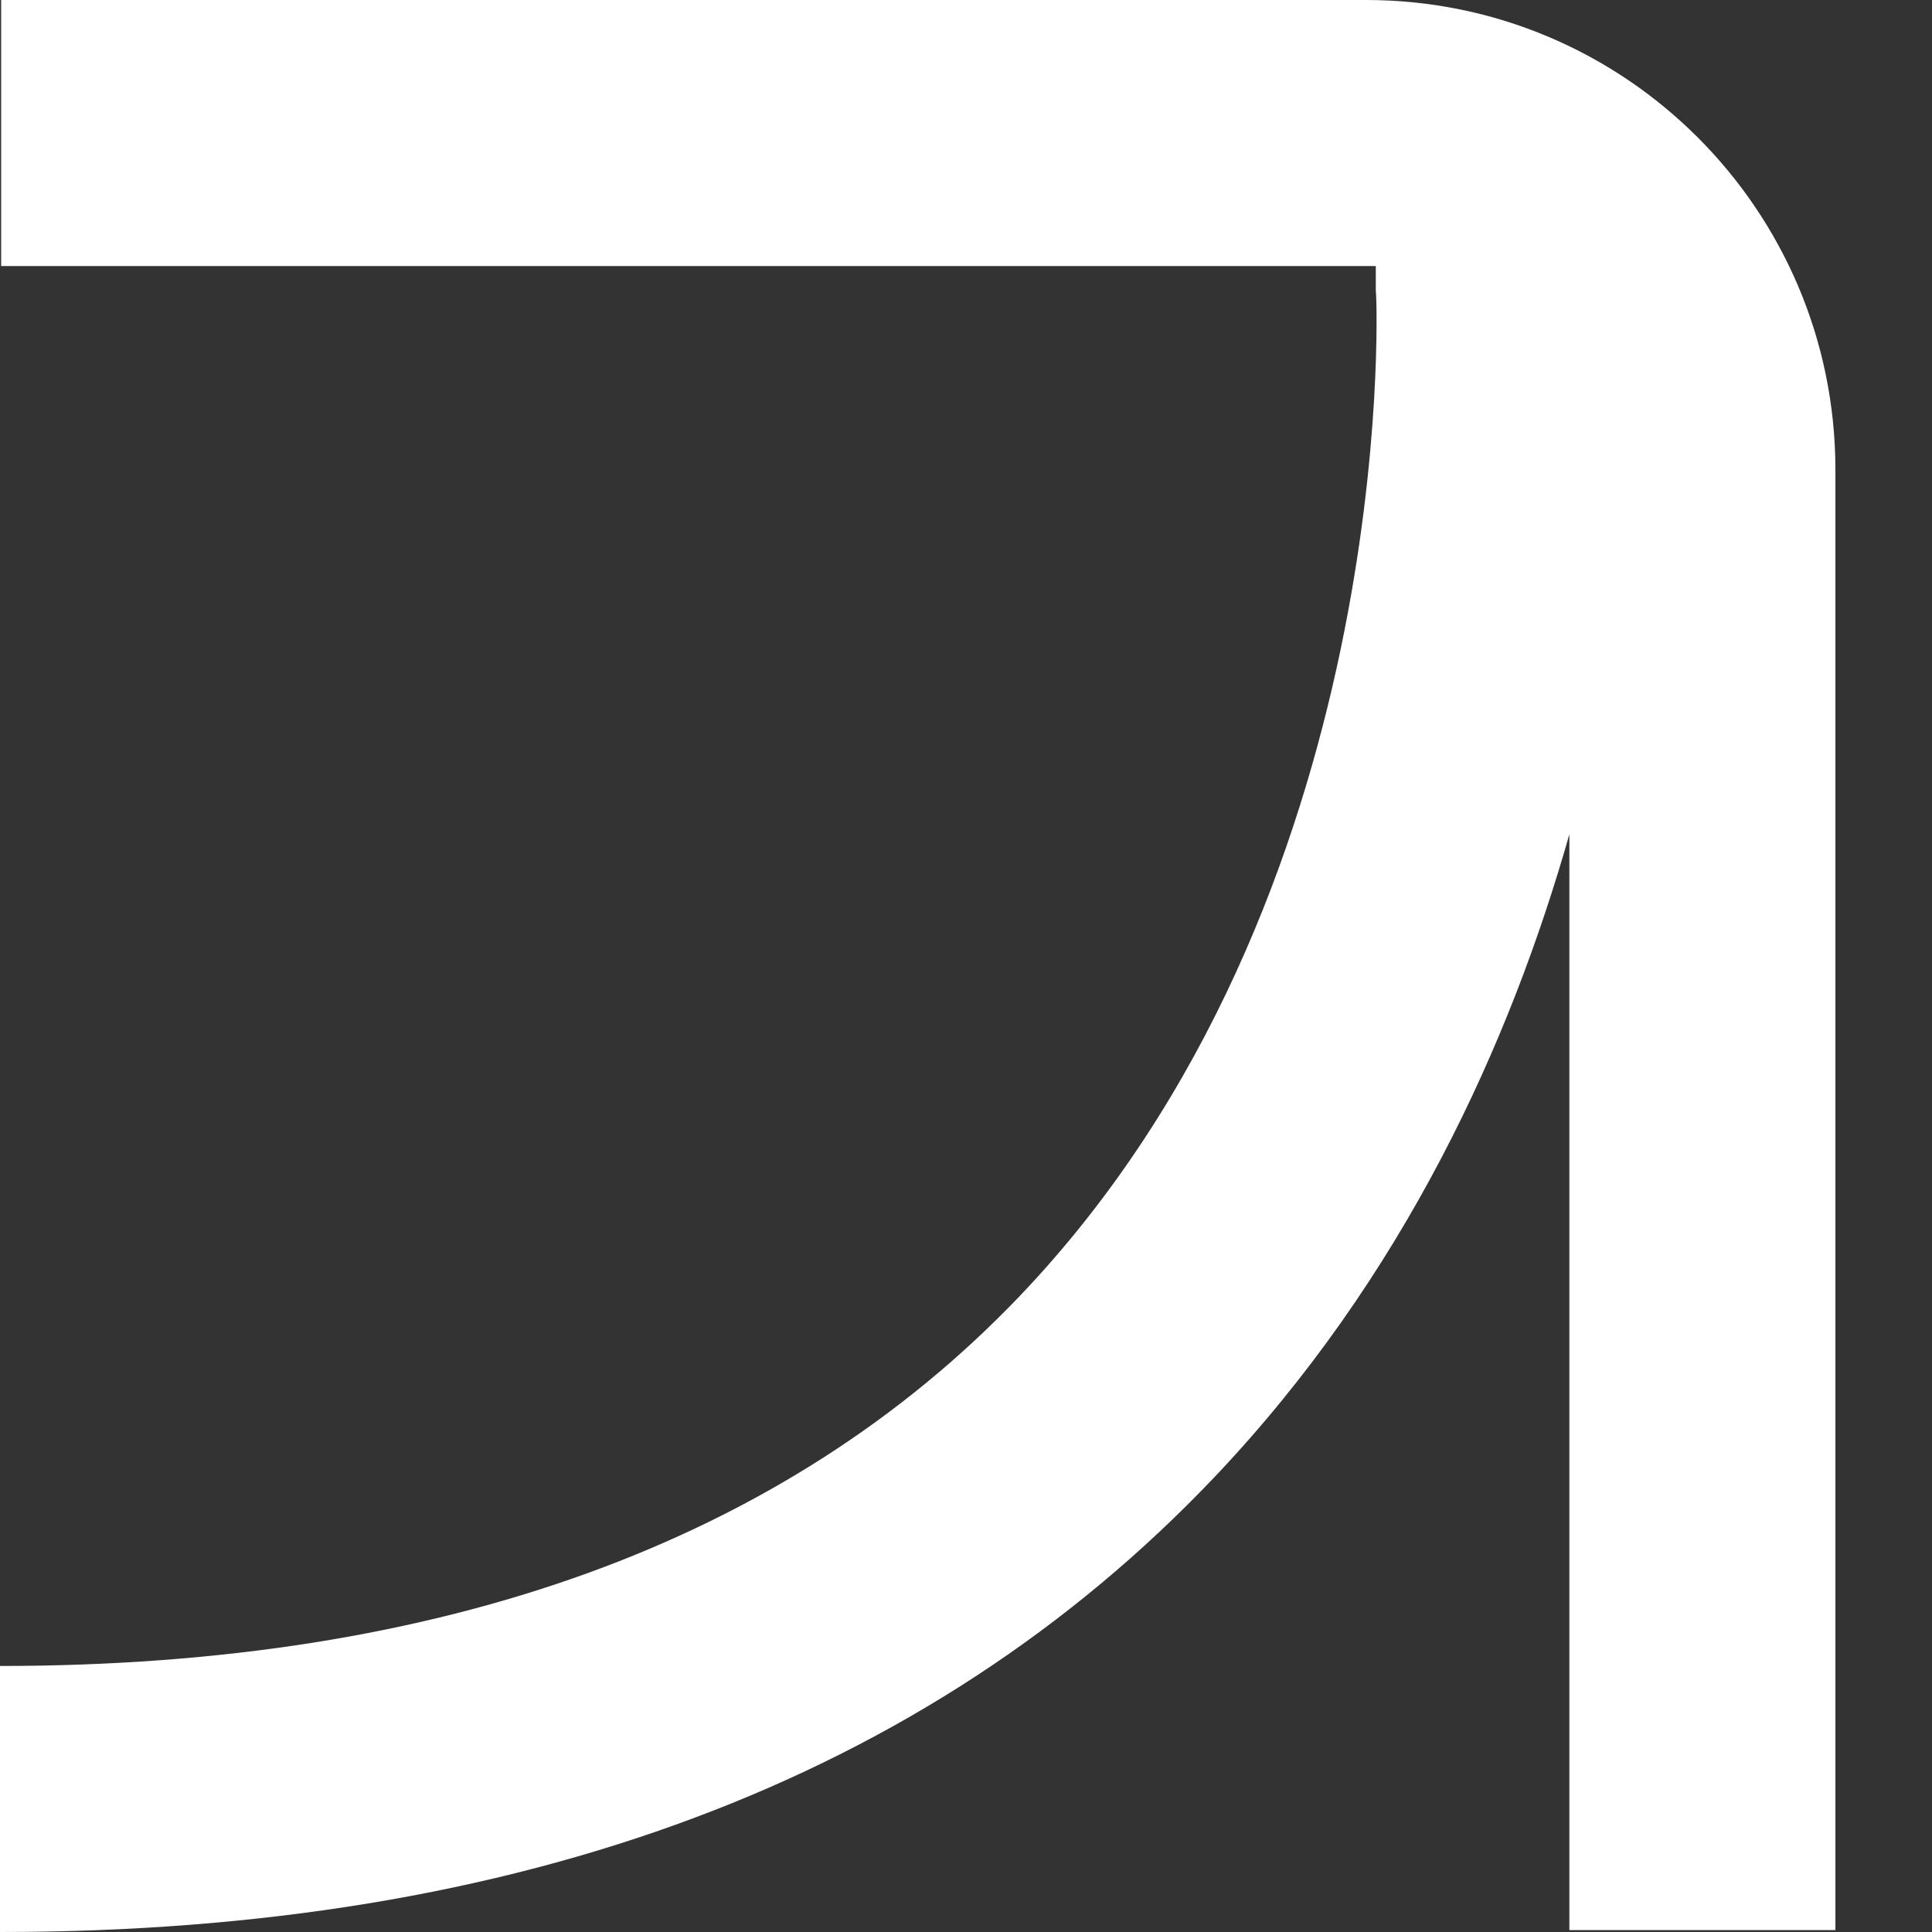 <svg xmlns="http://www.w3.org/2000/svg" xmlns:xlink="http://www.w3.org/1999/xlink" x="0px" y="0px" viewBox="0 0 512 512" style="enable-background:new 0 0 512 512;" xml:space="preserve"><rect x="0" y="0" width="512" height="512" fill="#333333" stroke="none"/><style type="text/css">	.st0{fill:#16252C;}	.st1{fill:#FFFFFF;}</style><g id="Ebene_1"></g><g id="Layer_1">	<path class="st1" d="M0.3,70.5h364.3v6.4l0.1,1.7c0.1,1.6,6.3,159.2-94.4,264.8C208.2,408.5,117.2,441.5,0,441.5V512  c137.6,0,245.8-40.5,321.8-120.5c50.4-53.1,78.4-115.2,94.1-170.4v290.4h70.5V124.3C486.3,55.7,430.7,0,362,0H0.3V70.5L0.3,70.5z"></path></g></svg>